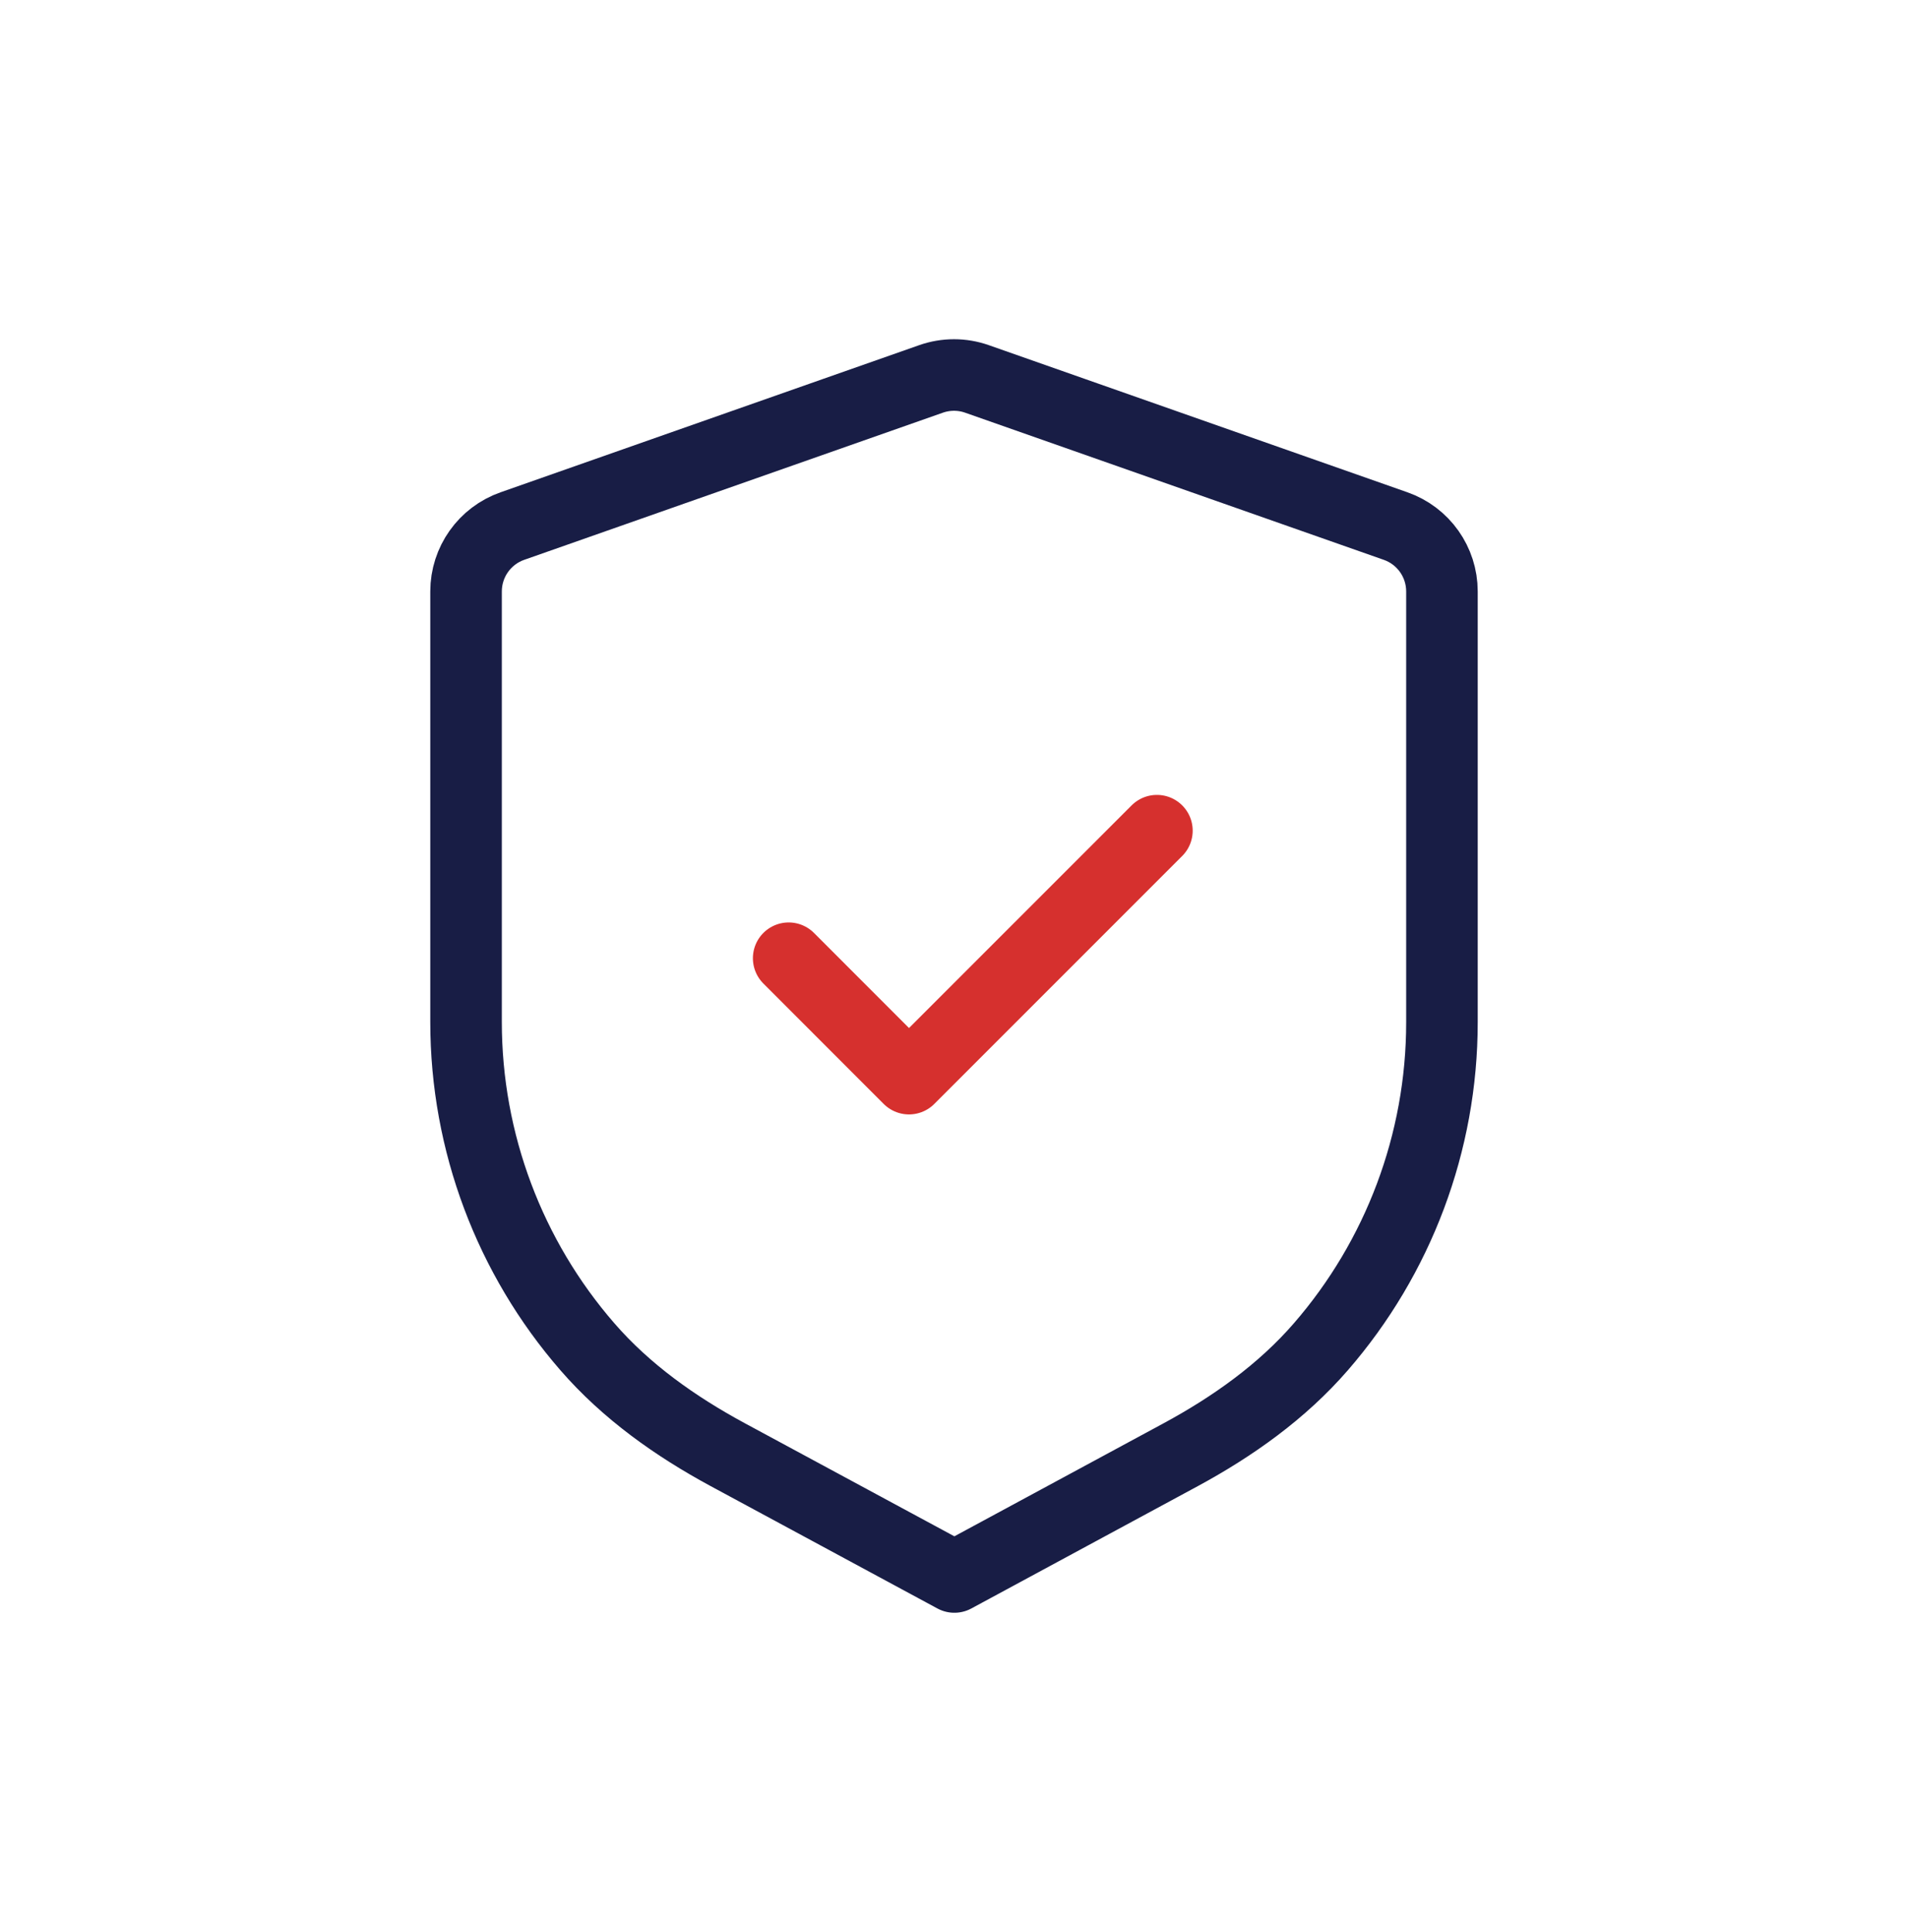 <svg width="80" height="81" viewBox="0 0 80 81" fill="none" xmlns="http://www.w3.org/2000/svg">
<path fill-rule="evenodd" clip-rule="evenodd" d="M58.515 22.053C59.68 22.461 60.459 23.56 60.459 24.794V42.856C60.459 47.904 58.624 52.722 55.384 56.456C53.755 58.336 51.693 59.8 49.504 60.984L40.016 66.109L30.512 60.981C28.32 59.797 26.256 58.336 24.624 56.453C21.381 52.72 19.541 47.898 19.541 42.845V24.794C19.541 23.56 20.32 22.461 21.485 22.053L39.037 15.885C39.661 15.666 40.341 15.666 40.963 15.885L58.515 22.053Z" stroke="#181D45" stroke-width="3" stroke-linecap="round" stroke-linejoin="round"/>
<path d="M33.068 40.17L38.113 45.218L48.508 34.823" stroke="#D6302E" stroke-width="3" stroke-linecap="round" stroke-linejoin="round"/>
</svg>
